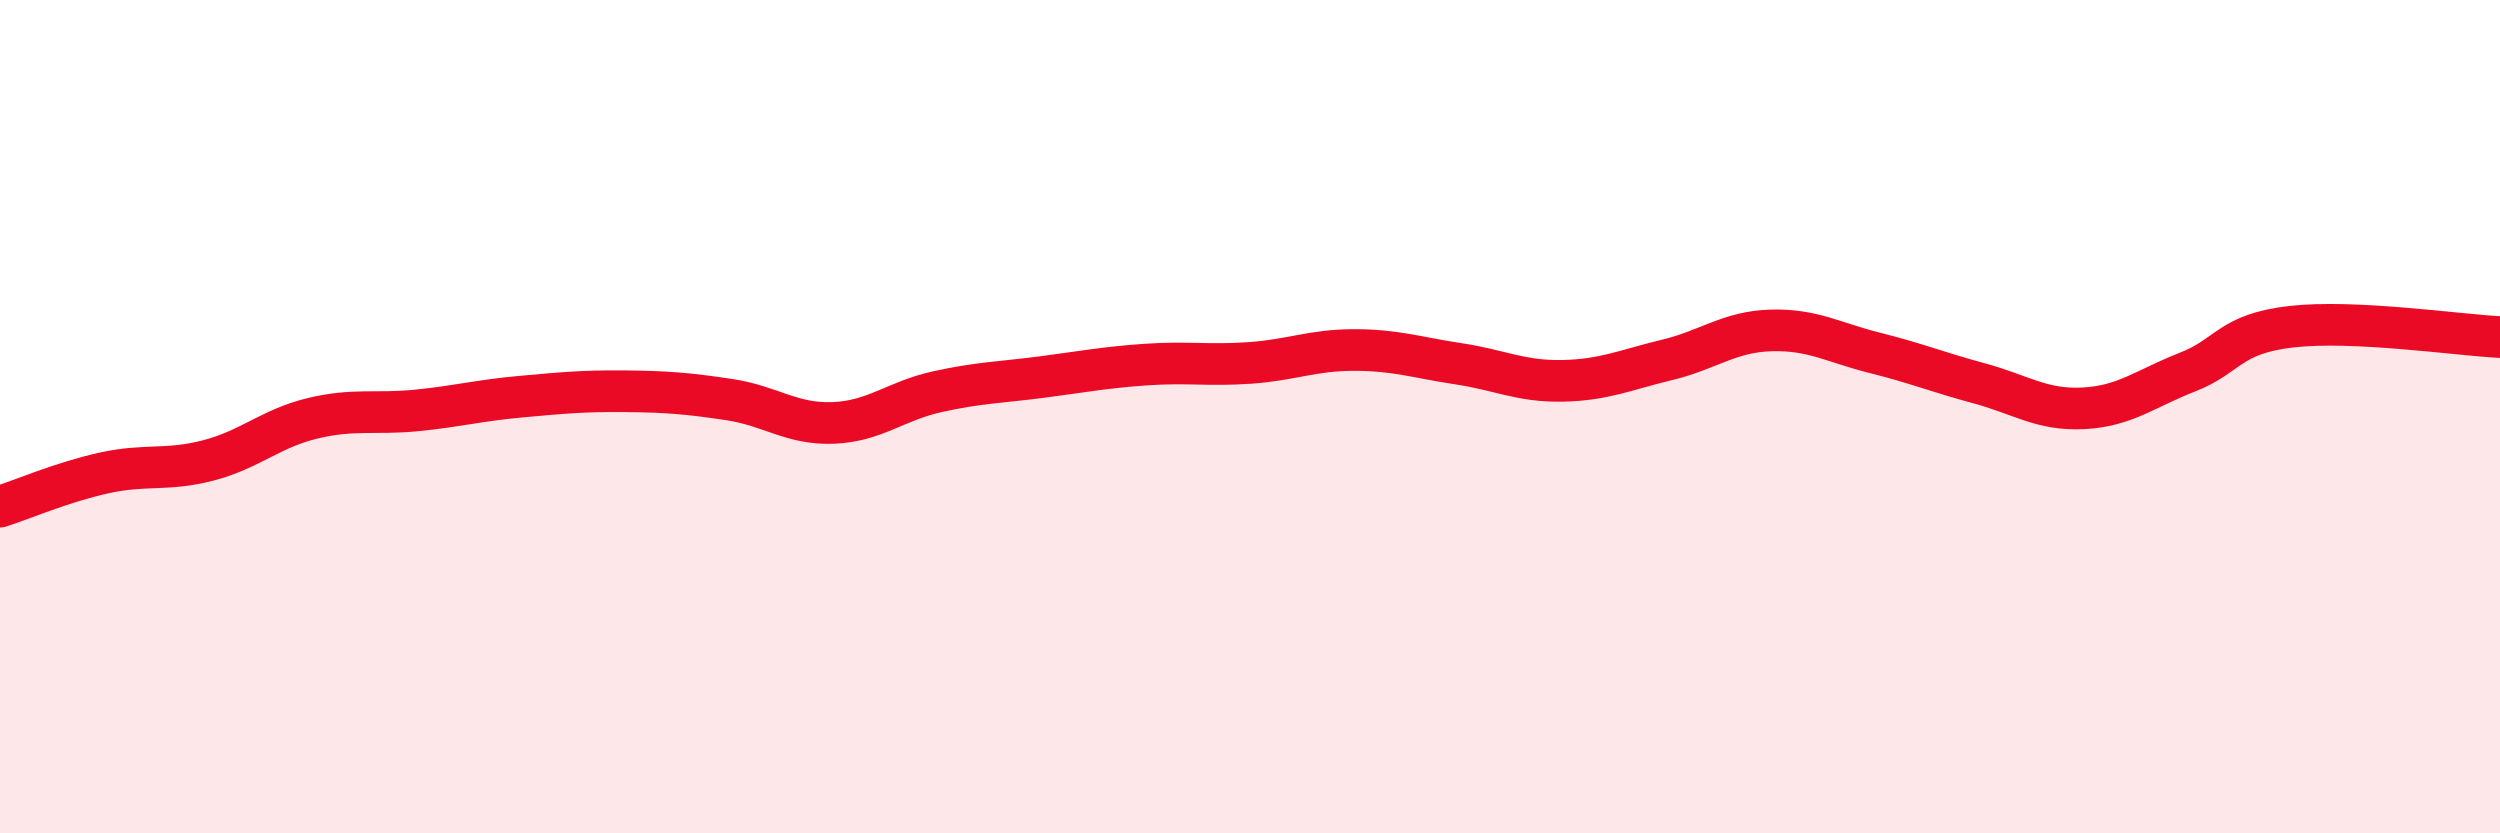 
    <svg width="60" height="20" viewBox="0 0 60 20" xmlns="http://www.w3.org/2000/svg">
      <path
        d="M 0,12.16 C 0.5,12 1.5,11.57 2.5,11.35 C 3.5,11.13 4,11.31 5,11.05 C 6,10.79 6.5,10.28 7.5,10.04 C 8.5,9.8 9,9.95 10,9.85 C 11,9.75 11.5,9.61 12.5,9.52 C 13.5,9.43 14,9.38 15,9.39 C 16,9.4 16.5,9.44 17.5,9.59 C 18.5,9.74 19,10.19 20,10.15 C 21,10.11 21.5,9.62 22.5,9.4 C 23.5,9.18 24,9.18 25,9.05 C 26,8.92 26.5,8.82 27.5,8.75 C 28.5,8.68 29,8.78 30,8.71 C 31,8.64 31.5,8.4 32.5,8.4 C 33.5,8.4 34,8.58 35,8.73 C 36,8.88 36.5,9.16 37.5,9.14 C 38.5,9.12 39,8.88 40,8.64 C 41,8.4 41.5,7.96 42.5,7.93 C 43.5,7.9 44,8.22 45,8.47 C 46,8.72 46.5,8.93 47.5,9.2 C 48.5,9.47 49,9.85 50,9.8 C 51,9.75 51.5,9.32 52.5,8.93 C 53.5,8.54 53.5,8.01 55,7.84 C 56.5,7.67 59,8.04 60,8.09L60 20L0 20Z"
        fill="#EB0A25"
        opacity="0.1"
        stroke-linecap="round"
        stroke-linejoin="round"
      />
      <path
        d="M 0,12.16 C 0.5,12 1.5,11.57 2.5,11.35 C 3.5,11.13 4,11.31 5,11.05 C 6,10.79 6.5,10.28 7.5,10.04 C 8.5,9.8 9,9.95 10,9.85 C 11,9.75 11.5,9.61 12.5,9.52 C 13.5,9.43 14,9.38 15,9.39 C 16,9.4 16.5,9.44 17.5,9.59 C 18.5,9.74 19,10.19 20,10.15 C 21,10.11 21.5,9.62 22.5,9.4 C 23.5,9.18 24,9.18 25,9.05 C 26,8.92 26.5,8.82 27.5,8.75 C 28.5,8.68 29,8.78 30,8.71 C 31,8.64 31.5,8.4 32.5,8.4 C 33.5,8.4 34,8.58 35,8.73 C 36,8.88 36.5,9.16 37.5,9.14 C 38.5,9.12 39,8.88 40,8.64 C 41,8.4 41.5,7.96 42.5,7.93 C 43.5,7.9 44,8.22 45,8.47 C 46,8.72 46.5,8.93 47.5,9.2 C 48.5,9.47 49,9.85 50,9.8 C 51,9.75 51.5,9.32 52.5,8.93 C 53.5,8.54 53.5,8.01 55,7.84 C 56.5,7.67 59,8.04 60,8.09"
        stroke="#EB0A25"
        stroke-width="1"
        fill="none"
        stroke-linecap="round"
        stroke-linejoin="round"
      />
    </svg>
  